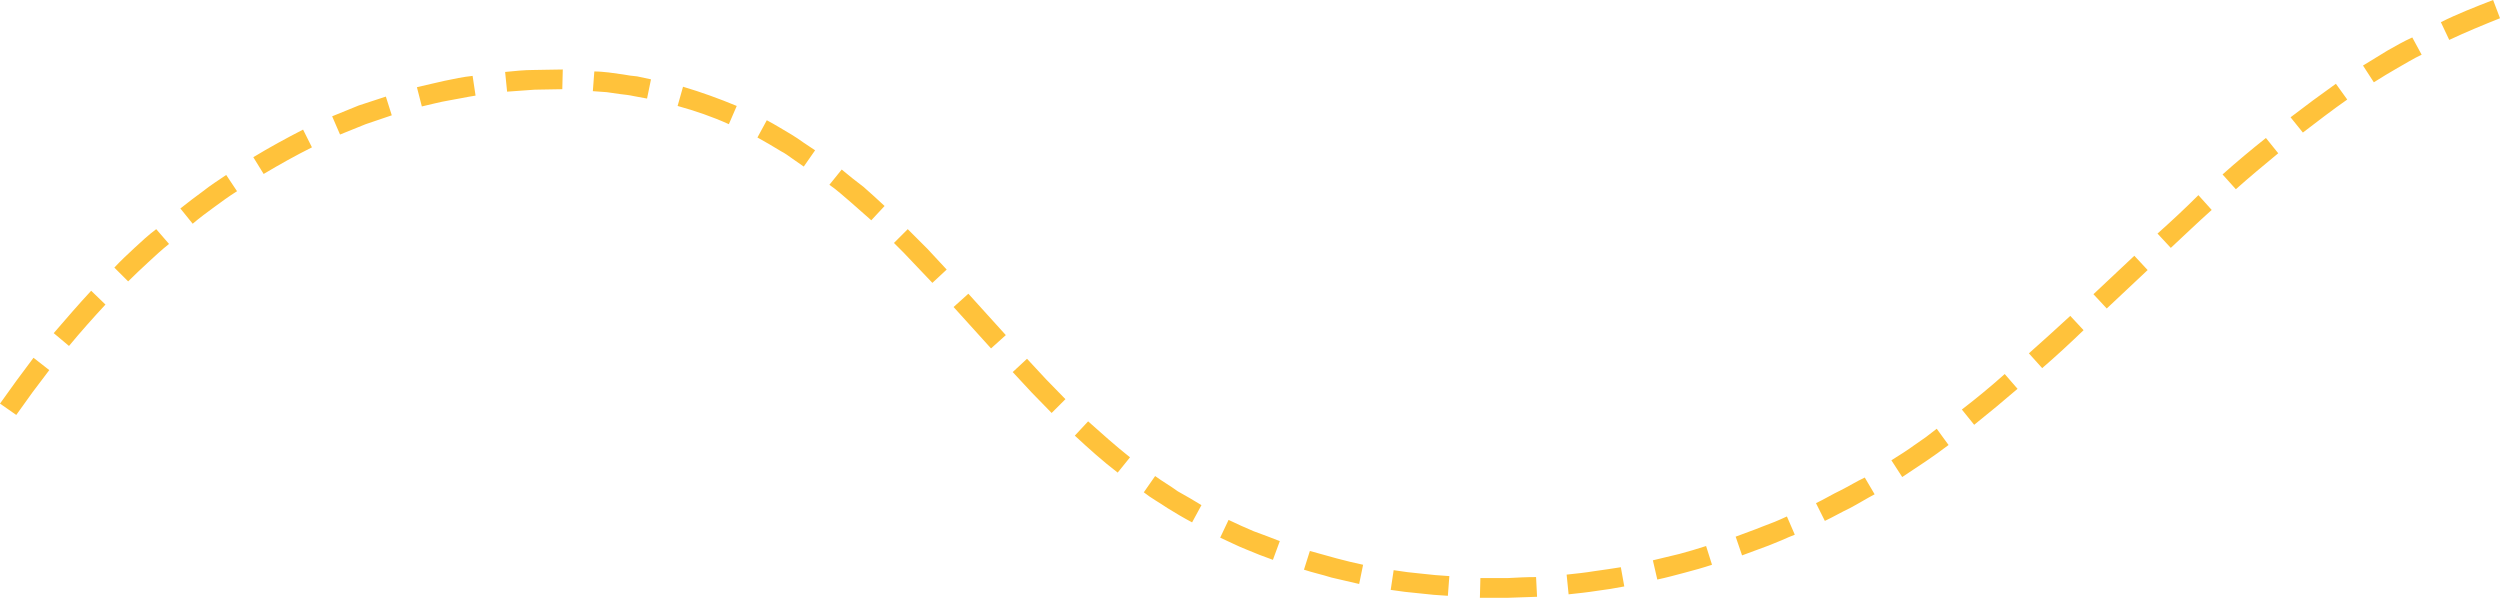 <?xml version="1.0" encoding="UTF-8" standalone="no"?><svg xmlns="http://www.w3.org/2000/svg" xmlns:xlink="http://www.w3.org/1999/xlink" fill="#000000" height="121.3" preserveAspectRatio="xMidYMid meet" version="1" viewBox="0.0 0.0 507.3 121.3" width="507.3" zoomAndPan="magnify"><g id="change1_1"><path d="M257.1,108.8l2.6,1l-1.4,3.8l-2.7-1l-2.7-1.1c-1.8-0.7-3.5-1.6-5.3-2.4l1.7-3.6c1.7,0.8,3.4,1.6,5.1,2.3 L257.1,108.8z M265.8,111.8l-1.2,3.8c1.8,0.6,3.7,1,5.6,1.6c1.9,0.4,3.7,0.9,5.6,1.3l0.8-3.9c-1.8-0.4-3.6-0.8-5.4-1.3 S267.6,112.3,265.8,111.8z M288.4,116.4c-0.9-0.1-1.9-0.2-2.8-0.3l-2.8-0.4l-0.6,4l2.9,0.4c1,0.1,1.9,0.2,2.9,0.3l2.9,0.3l2.9,0.2 l0.3-4l-2.8-0.2L288.4,116.4z M306,117.3c-1.9,0-3.7,0-5.6,0l-0.1,4c1.9,0,3.8,0,5.8,0c1.9-0.1,3.8-0.1,5.8-0.2l-0.2-4 C309.7,117.1,307.9,117.2,306,117.3z M326.3,115.5l-2.8,0.4c-1.8,0.3-3.7,0.5-5.6,0.7l0.4,4c1.9-0.2,3.8-0.4,5.7-0.7l2.8-0.4 l2.8-0.5l-0.7-3.9L326.3,115.5z M340.8,112.4c-1.8,0.4-3.6,0.9-5.4,1.3l0.9,3.9c1.9-0.4,3.7-0.9,5.6-1.4s3.7-1,5.5-1.6l-1.2-3.8 C344.4,111.4,342.6,111.9,340.8,112.4z M360.1,105.9l-2.6,1c-1.7,0.7-3.5,1.3-5.3,2l1.3,3.8c1.8-0.7,3.6-1.3,5.4-2l2.7-1.1 c0.9-0.4,1.8-0.8,2.6-1.1l-1.6-3.7C361.8,105.2,361,105.5,360.1,105.9z M373.5,99.5c-1.7,0.8-3.3,1.8-5,2.6l1.8,3.6 c1.7-0.8,3.4-1.8,5.1-2.6c1.7-0.9,3.3-1.9,5-2.8l-2-3.4C376.7,97.7,375.1,98.7,373.5,99.5z M390.8,88.7l-2.3,1.6 c-1.5,1.1-3.1,2.1-4.7,3.1l2.2,3.4c1.6-1.1,3.2-2.1,4.8-3.2l2.3-1.6l2.3-1.7L393,87L390.8,88.7z M398.1,83.1l2.5,3.1 c3-2.4,5.9-4.8,8.8-7.3l-2.6-3C404,78.4,401.1,80.8,398.1,83.1z M411.7,71.7l2.7,3c2.9-2.5,5.7-5.1,8.4-7.7l-2.7-2.9 C417.3,66.7,414.5,69.2,411.7,71.7z M424.8,59.7l2.7,2.9l8.3-7.8l-2.7-2.9L424.8,59.7z M437.8,47.4l2.7,2.9c2.8-2.6,5.5-5.2,8.3-7.7 l-2.7-3C443.4,42.3,440.6,44.9,437.8,47.4z M451,35.4l2.7,3c2.8-2.5,5.7-4.9,8.6-7.3l-2.5-3.1C456.8,30.4,453.9,32.8,451,35.4z M464.8,23.8l2.5,3.1c3-2.3,6-4.6,9-6.7L474,17C470.9,19.2,467.8,21.5,464.8,23.8z M484.4,10.3c-1.6,1-3.3,2-4.9,3l2.2,3.4 c1.6-1,3.2-2,4.8-2.9c1.6-0.9,3.2-1.9,4.9-2.7l-1.9-3.5C487.7,8.4,486,9.4,484.4,10.3z M505.9,0c-3.6,1.4-7.2,2.8-10.6,4.5l1.7,3.6 c3.4-1.6,6.8-3,10.3-4.4L505.9,0z M3.3,77.3L0,81.9l3.3,2.3l3.3-4.6l3.4-4.5l-3.2-2.5L3.3,77.3z M10.9,67.6l3.1,2.6 c2.4-2.9,4.9-5.7,7.4-8.4L18.5,59C15.9,61.8,13.4,64.7,10.9,67.6z M27.3,50.3c-1.4,1.3-2.8,2.6-4.1,4l2.8,2.8 c1.3-1.3,2.7-2.6,4.1-3.9c1.4-1.3,2.7-2.5,4.2-3.7l-2.6-3C30.1,47.7,28.7,49,27.3,50.3z M41.2,38.8c-1.5,1.1-3.1,2.3-4.6,3.5 l2.5,3.1c1.4-1.2,2.9-2.3,4.4-3.4c1.5-1.1,3-2.2,4.6-3.2l-2.2-3.3C44.3,36.6,42.7,37.6,41.2,38.8z M51.4,31.9l2.1,3.4 c3.2-1.9,6.4-3.7,9.8-5.4l-1.8-3.6C58,28.1,54.7,29.9,51.4,31.9z M72.8,21.4l-5.4,2.2l1.6,3.7l5.2-2.1l5.3-1.8l-1.2-3.8L72.8,21.4z M90.2,16.4c-1.9,0.4-3.8,0.9-5.6,1.3l1,3.9c1.8-0.4,3.6-0.9,5.4-1.2c1.8-0.3,3.6-0.7,5.5-1l-0.6-4C94,15.6,92.1,16,90.2,16.4z M108.3,14.2c-1.9,0-3.8,0.2-5.8,0.4l0.4,4c1.9-0.1,3.7-0.3,5.6-0.4c1.9,0,3.7-0.1,5.6-0.1l0.1-4C112.1,14.1,110.2,14.2,108.3,14.2z M126.4,15.1l-2.9-0.4c-1-0.1-1.9-0.2-2.9-0.2l-0.3,4c0.9,0.1,1.8,0.1,2.8,0.2l2.8,0.4c0.9,0.1,1.8,0.2,2.7,0.4l2.7,0.5l0.8-3.9 l-2.8-0.6C128.3,15.4,127.4,15.3,126.4,15.1z M137.5,21.5c3.6,1,7.1,2.2,10.4,3.7l1.6-3.7c-3.6-1.5-7.2-2.8-10.9-3.9L137.5,21.5z M160.6,27.3c-1.7-1-3.3-2-5-2.9l-1.9,3.5c1.6,0.9,3.2,1.8,4.8,2.8c0.8,0.4,1.6,1,2.3,1.5l2.3,1.6l2.3-3.3l-2.4-1.6 C162.2,28.3,161.4,27.8,160.6,27.3z M173,36.2l-1.1-0.9l-1.1-0.9l-2.5,3.1l1.1,0.8l1.1,0.9l2.1,1.8c1.4,1.2,2.8,2.5,4.2,3.7l2.7-2.9 c-1.4-1.3-2.8-2.6-4.3-3.9L173,36.2z M186.2,48.5l-2-2l-2.8,2.8l2,2l1.9,2c1.3,1.4,2.6,2.7,3.9,4.1l2.9-2.7 c-1.3-1.4-2.6-2.8-3.9-4.2L186.2,48.5z M193.5,62.3l7.6,8.4l3-2.7l-7.6-8.4L193.5,62.3z M208.4,72.8l-2.9,2.7l3.9,4.2l4,4.1l2.8-2.8 l-3.9-4L208.4,72.8z M218.1,88.4c2.8,2.6,5.7,5.2,8.7,7.5l2.5-3.1c-2.9-2.3-5.7-4.8-8.5-7.3L218.1,88.4z M234.4,96.6l-2.3,3.3 c1.5,1.2,3.2,2.1,4.8,3.2c1.6,1,3.3,2,5,2.9l1.9-3.5c-1.6-1-3.2-1.9-4.8-2.8C237.5,98.6,235.9,97.7,234.4,96.6z" fill="#ffc23b"/></g></svg>